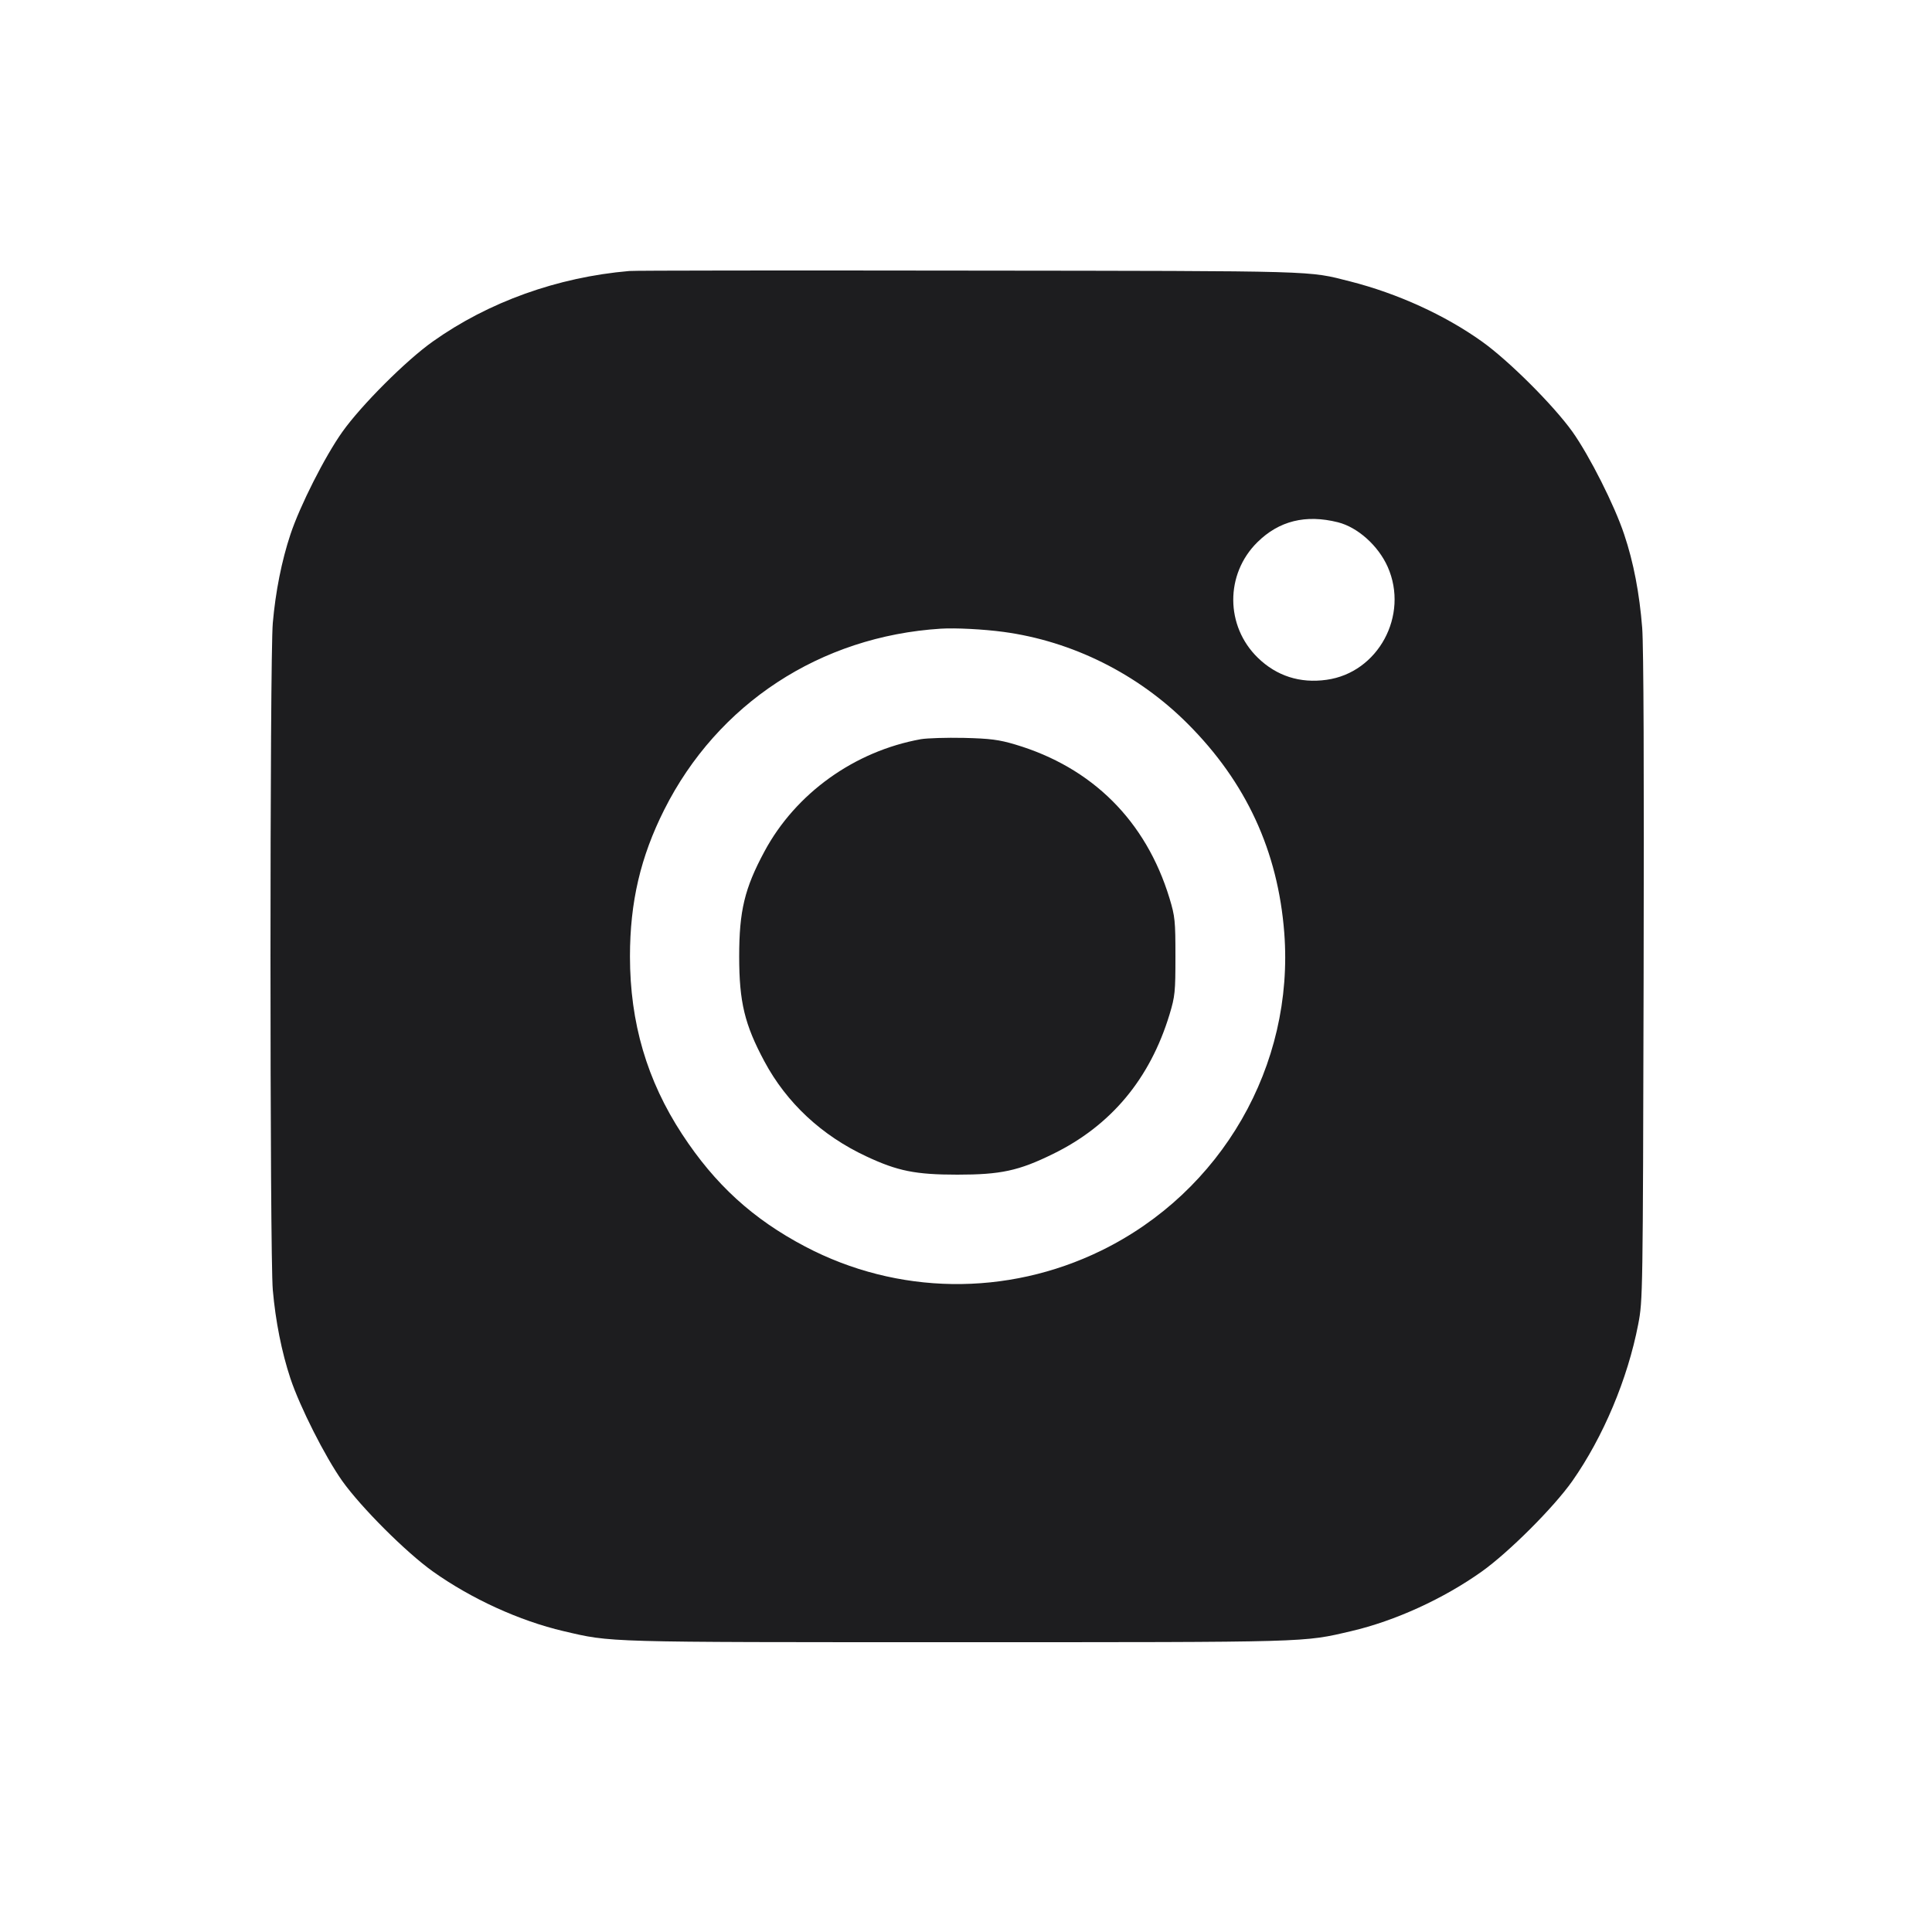 <?xml version="1.0" encoding="UTF-8"?> <svg xmlns="http://www.w3.org/2000/svg" width="15" height="15" viewBox="0 0 15 15" fill="none"><mask id="mask0_66_107" style="mask-type:luminance" maskUnits="userSpaceOnUse" x="0" y="0" width="15" height="15"><path d="M15 0H0V15H15V0Z" fill="white"></path></mask><g mask="url(#mask0_66_107)"><mask id="mask1_66_107" style="mask-type:luminance" maskUnits="userSpaceOnUse" x="0" y="0" width="15" height="15"><path d="M15 0H0V15H15V0Z" fill="white"></path></mask><g mask="url(#mask1_66_107)"><mask id="mask2_66_107" style="mask-type:luminance" maskUnits="userSpaceOnUse" x="0" y="0" width="15" height="15"><path d="M15 0H0V15H15V0Z" fill="white"></path></mask><g mask="url(#mask2_66_107)"><path fill-rule="evenodd" clip-rule="evenodd" d="M4.886 2.104C4.327 2.152 3.792 2.345 3.361 2.651C3.153 2.798 2.805 3.146 2.658 3.353C2.523 3.543 2.329 3.926 2.255 4.149C2.187 4.353 2.139 4.595 2.118 4.837C2.094 5.1 2.094 9.751 2.118 10.015C2.139 10.256 2.187 10.498 2.255 10.703C2.329 10.924 2.523 11.308 2.657 11.498C2.804 11.704 3.152 12.052 3.361 12.201C3.659 12.413 4.033 12.584 4.375 12.664C4.752 12.752 4.669 12.75 7.433 12.75C10.197 12.75 10.114 12.752 10.491 12.664C10.833 12.584 11.207 12.413 11.505 12.201C11.715 12.051 12.063 11.704 12.208 11.498C12.447 11.157 12.637 10.707 12.719 10.282C12.755 10.094 12.755 10.063 12.761 7.596C12.765 5.981 12.761 5.02 12.75 4.875C12.729 4.609 12.683 4.365 12.61 4.149C12.535 3.923 12.342 3.541 12.209 3.353C12.061 3.146 11.713 2.799 11.505 2.651C11.216 2.445 10.851 2.279 10.483 2.185C10.15 2.101 10.277 2.104 7.527 2.101C6.112 2.099 4.923 2.1 4.886 2.104ZM10.388 4.055C10.542 4.094 10.701 4.237 10.774 4.401C10.941 4.778 10.7 5.223 10.299 5.278C10.093 5.307 9.911 5.248 9.766 5.107C9.513 4.861 9.511 4.458 9.762 4.21C9.93 4.044 10.137 3.992 10.388 4.055ZM7.791 4.906C8.325 4.978 8.835 5.232 9.221 5.619C9.675 6.073 9.922 6.608 9.971 7.242C10.05 8.273 9.485 9.253 8.549 9.71C7.817 10.067 6.967 10.055 6.251 9.678C5.846 9.465 5.552 9.197 5.296 8.806C5.023 8.389 4.891 7.94 4.891 7.426C4.891 7.004 4.973 6.653 5.157 6.287C5.571 5.463 6.369 4.94 7.305 4.881C7.419 4.874 7.634 4.885 7.791 4.906ZM7.15 5.739C6.634 5.832 6.177 6.16 5.935 6.611C5.781 6.897 5.739 7.072 5.739 7.426C5.739 7.779 5.781 7.954 5.935 8.241C6.107 8.562 6.379 8.816 6.726 8.978C6.969 9.092 7.108 9.12 7.433 9.12C7.77 9.12 7.909 9.09 8.174 8.96C8.625 8.74 8.928 8.377 9.08 7.877C9.123 7.735 9.126 7.701 9.126 7.426C9.126 7.15 9.123 7.116 9.08 6.974C8.897 6.373 8.48 5.958 7.881 5.78C7.756 5.743 7.689 5.734 7.484 5.729C7.348 5.726 7.198 5.731 7.15 5.739Z" fill="#1D1D1F"></path></g></g></g></svg> 